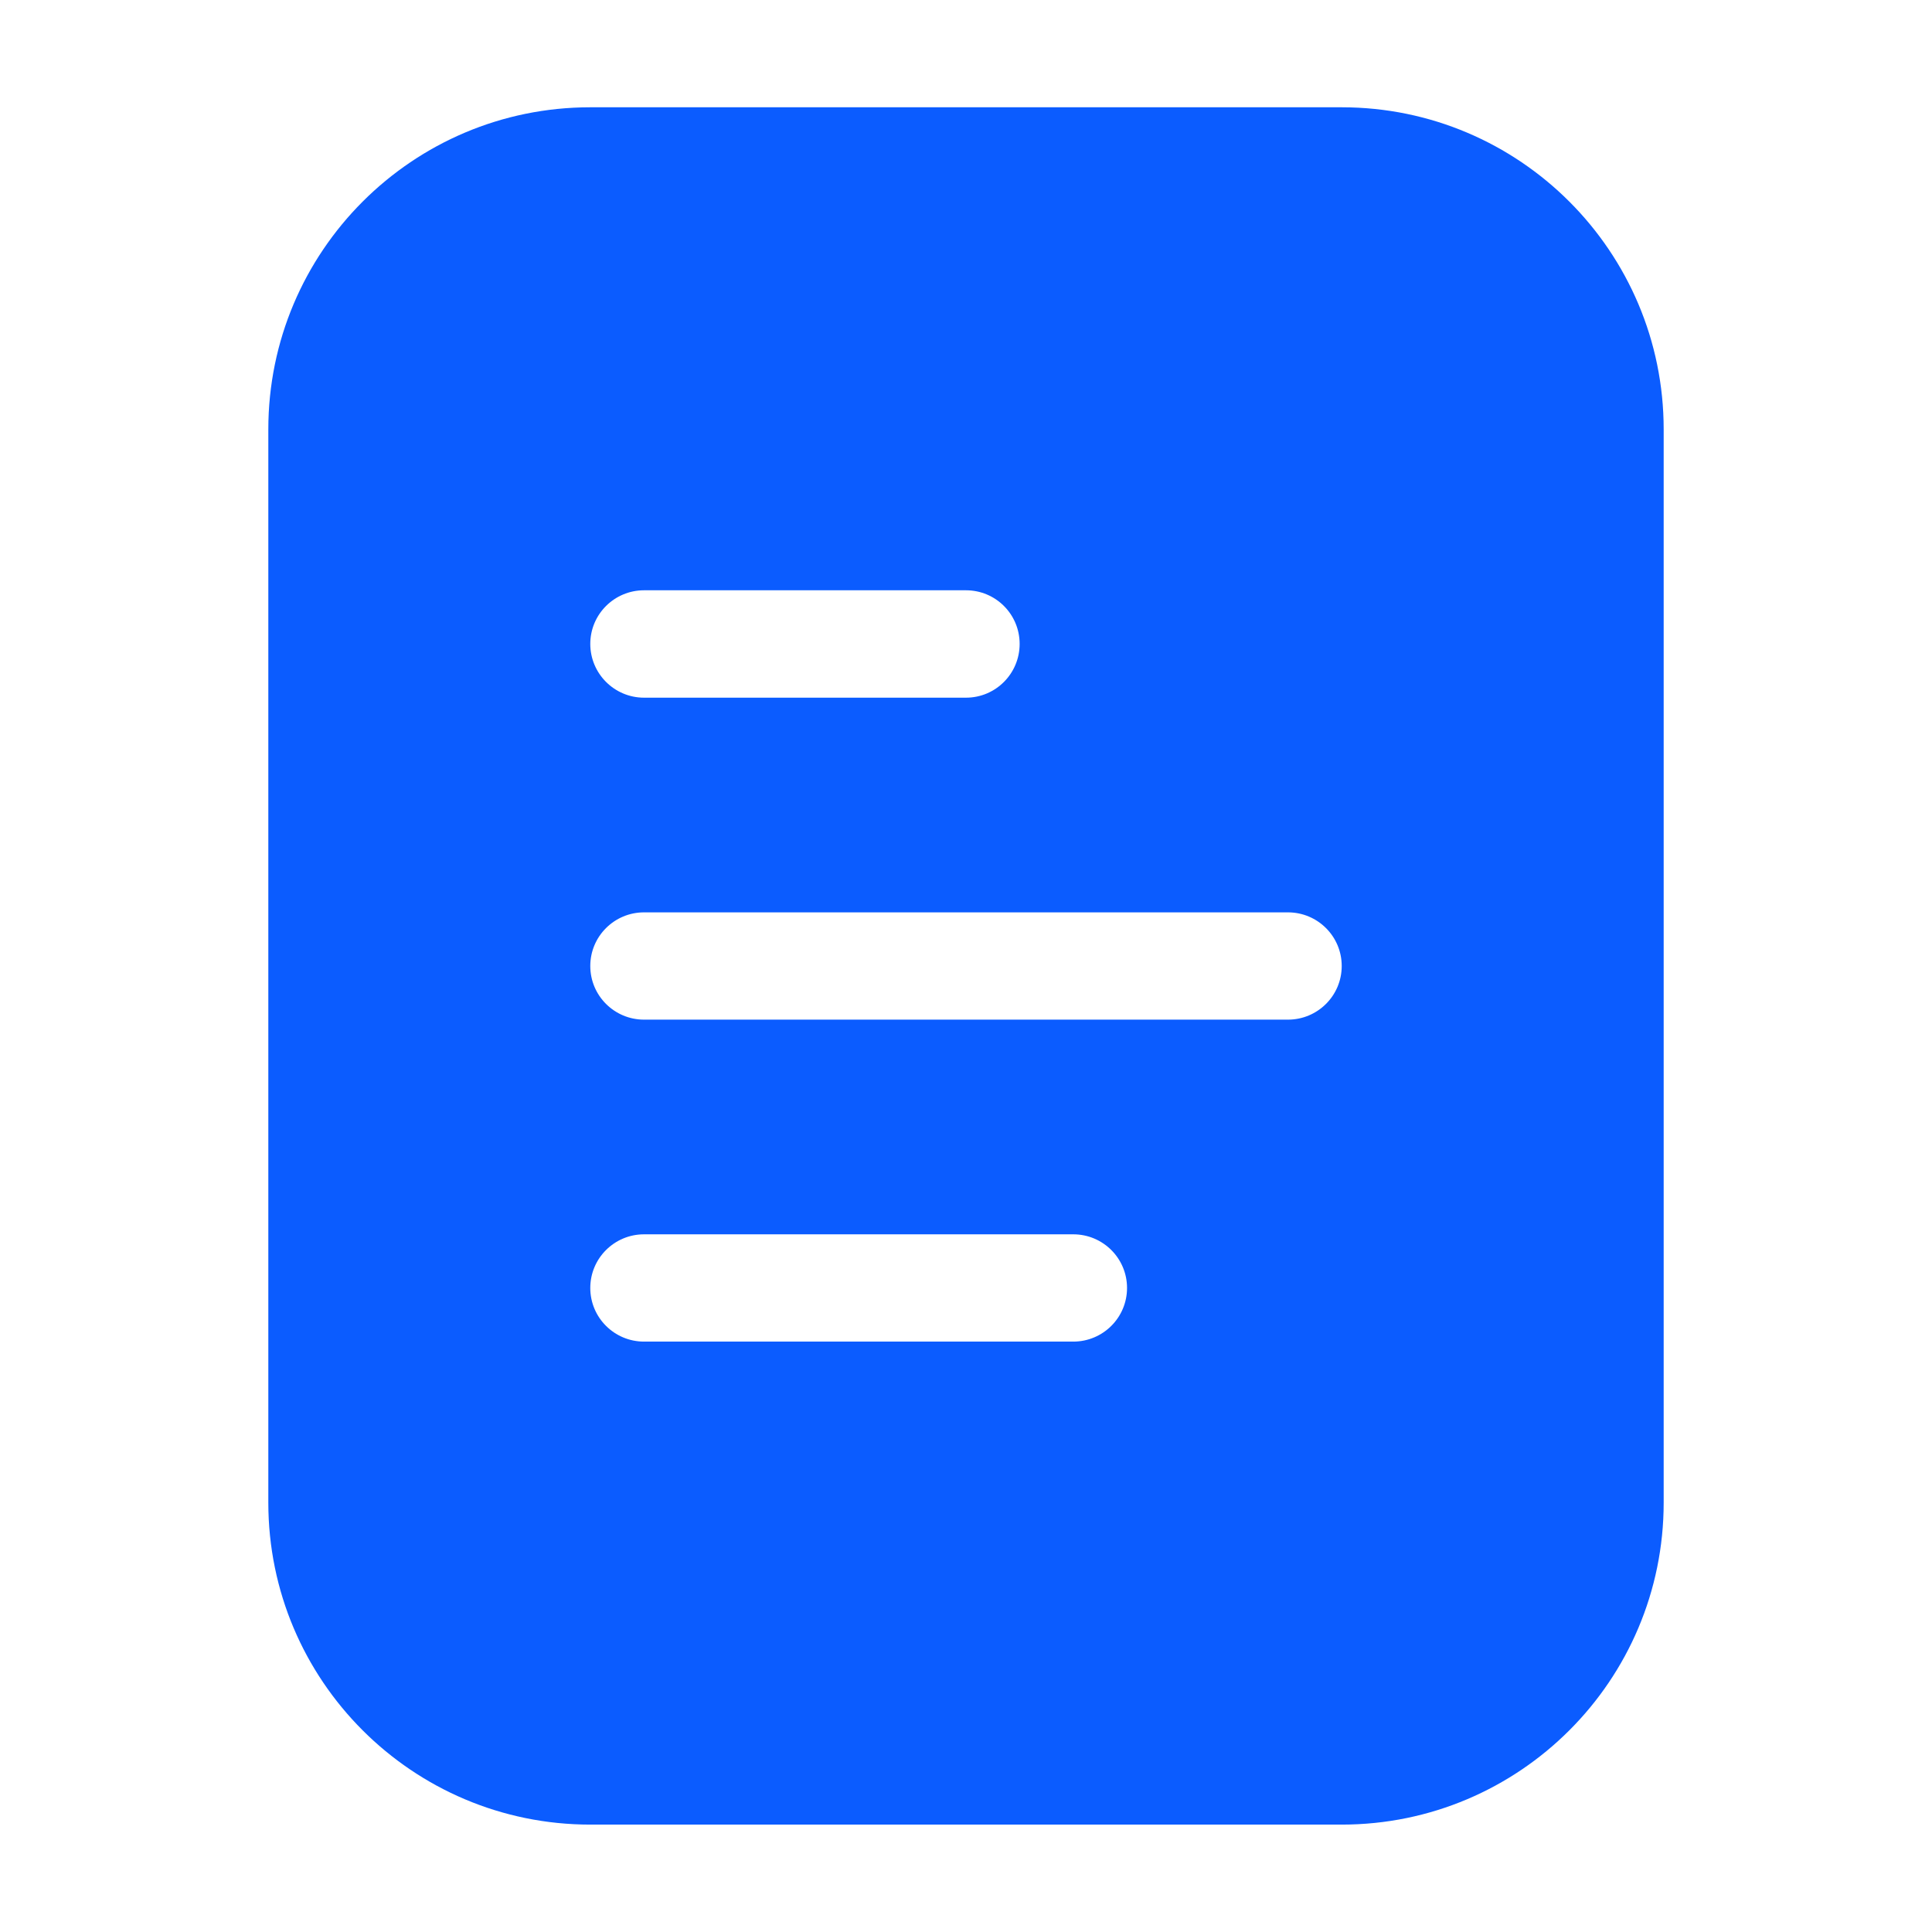 <svg width="17" height="17" viewBox="0 0 17 17" fill="none" xmlns="http://www.w3.org/2000/svg">
<g clip-path="url(#clip0_3640_7843)">
<path d="M11.806 0.944H5.194C3.63 0.944 2.361 2.213 2.361 3.778V13.222C2.361 14.787 3.63 16.055 5.194 16.055H11.806C13.37 16.055 14.639 14.787 14.639 13.222V3.778C14.639 2.213 13.37 0.944 11.806 0.944ZM5.667 5.194H8.5C8.761 5.194 8.972 5.405 8.972 5.666C8.972 5.927 8.761 6.139 8.5 6.139H5.667C5.406 6.139 5.194 5.927 5.194 5.666C5.194 5.405 5.406 5.194 5.667 5.194ZM9.444 11.805H5.667C5.406 11.805 5.194 11.594 5.194 11.333C5.194 11.072 5.406 10.861 5.667 10.861H9.444C9.705 10.861 9.917 11.072 9.917 11.333C9.917 11.594 9.705 11.805 9.444 11.805ZM11.333 8.972H5.667C5.406 8.972 5.194 8.761 5.194 8.5C5.194 8.239 5.406 8.028 5.667 8.028H11.333C11.594 8.028 11.806 8.239 11.806 8.5C11.806 8.761 11.594 8.972 11.333 8.972Z" fill="#0B5CFF"/>
</g>
<defs>
<clipPath id="clip0_3640_7843">
<rect width="17" height="17" fill="white"/>
</clipPath>
</defs>
</svg>
